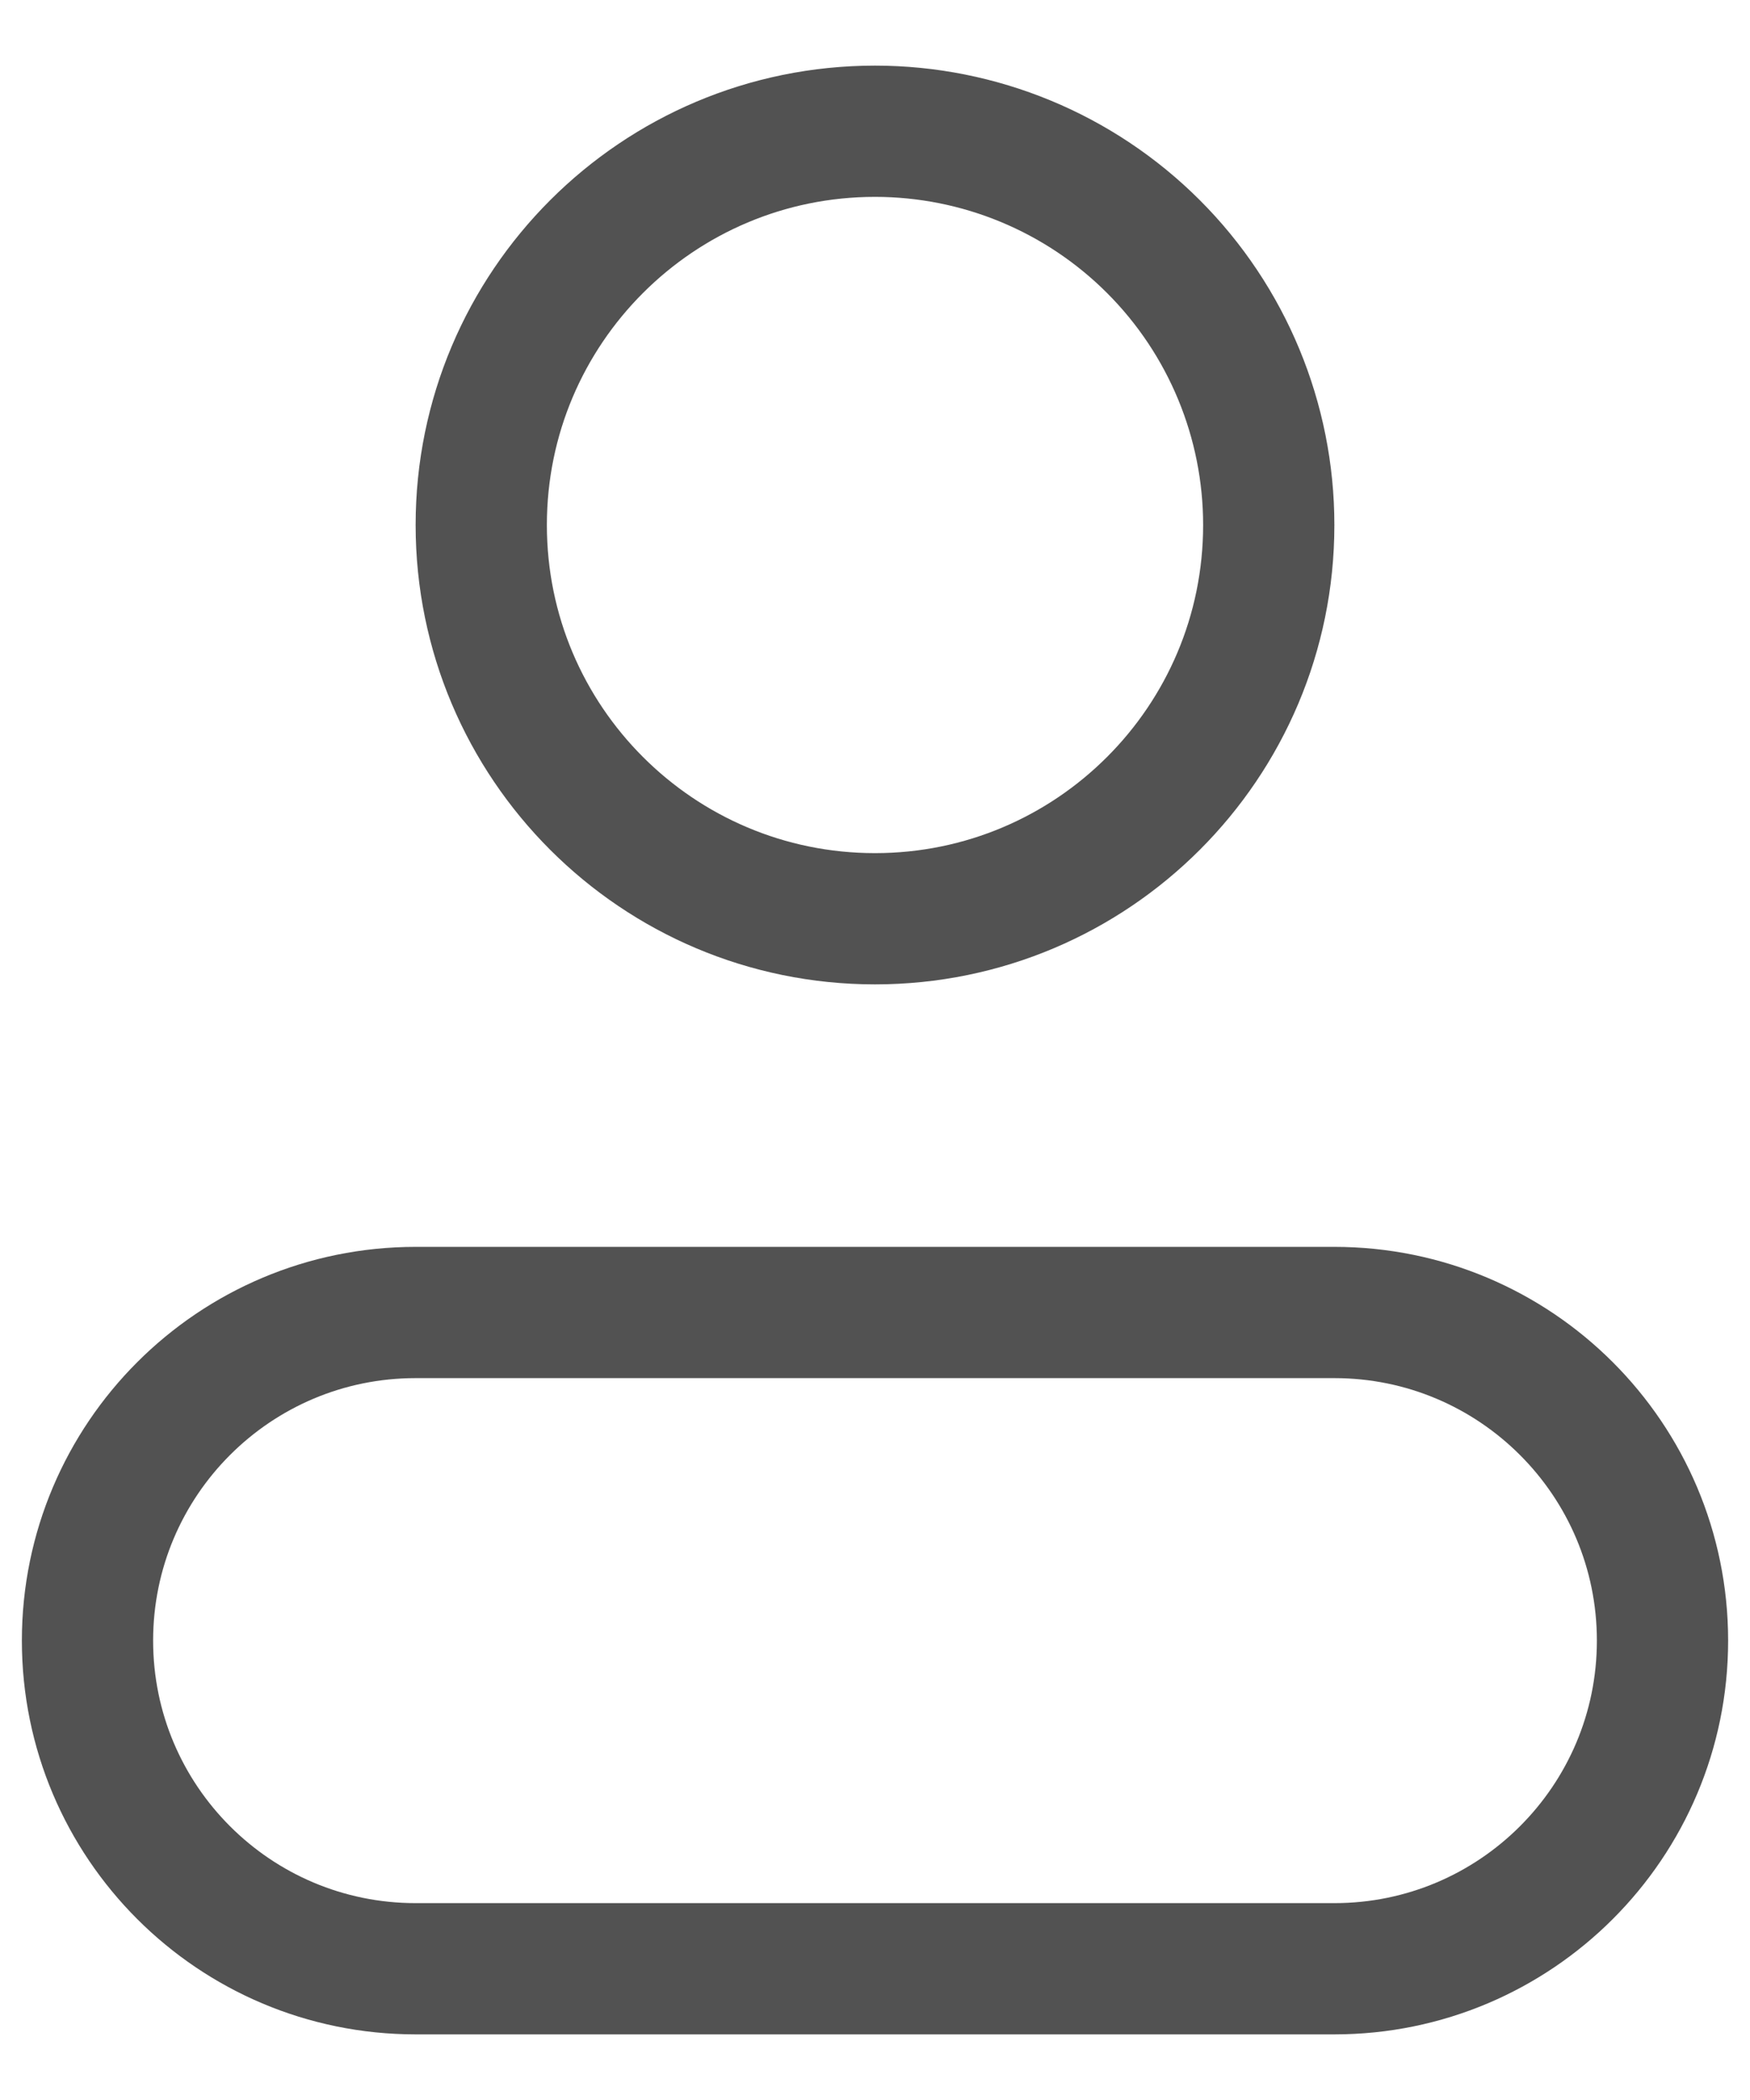 <?xml version="1.0" encoding="UTF-8"?>
<svg xmlns="http://www.w3.org/2000/svg" width="20" height="24" viewBox="0 0 20 24" fill="none">
  <path fill-rule="evenodd" clip-rule="evenodd" d="M14.5 6C14.5 8.485 12.485 10.5 10 10.5C7.515 10.5 5.5 8.485 5.5 6C5.5 3.515 7.515 1.5 10 1.5C11.194 1.5 12.338 1.974 13.182 2.818C14.026 3.662 14.5 4.807 14.5 6Z" stroke="#525252" stroke-width="1.5" stroke-linecap="round" stroke-linejoin="round"></path>
  <path fill-rule="evenodd" clip-rule="evenodd" d="M15.25 15H4.75C2.679 15 1 16.679 1 18.75C1 20.821 2.679 22.5 4.75 22.5H15.25C17.321 22.5 19 20.821 19 18.75C19 16.679 17.321 15 15.25 15V15Z" stroke="#525252" stroke-width="1.5" stroke-linecap="round" stroke-linejoin="round"></path>
</svg>
